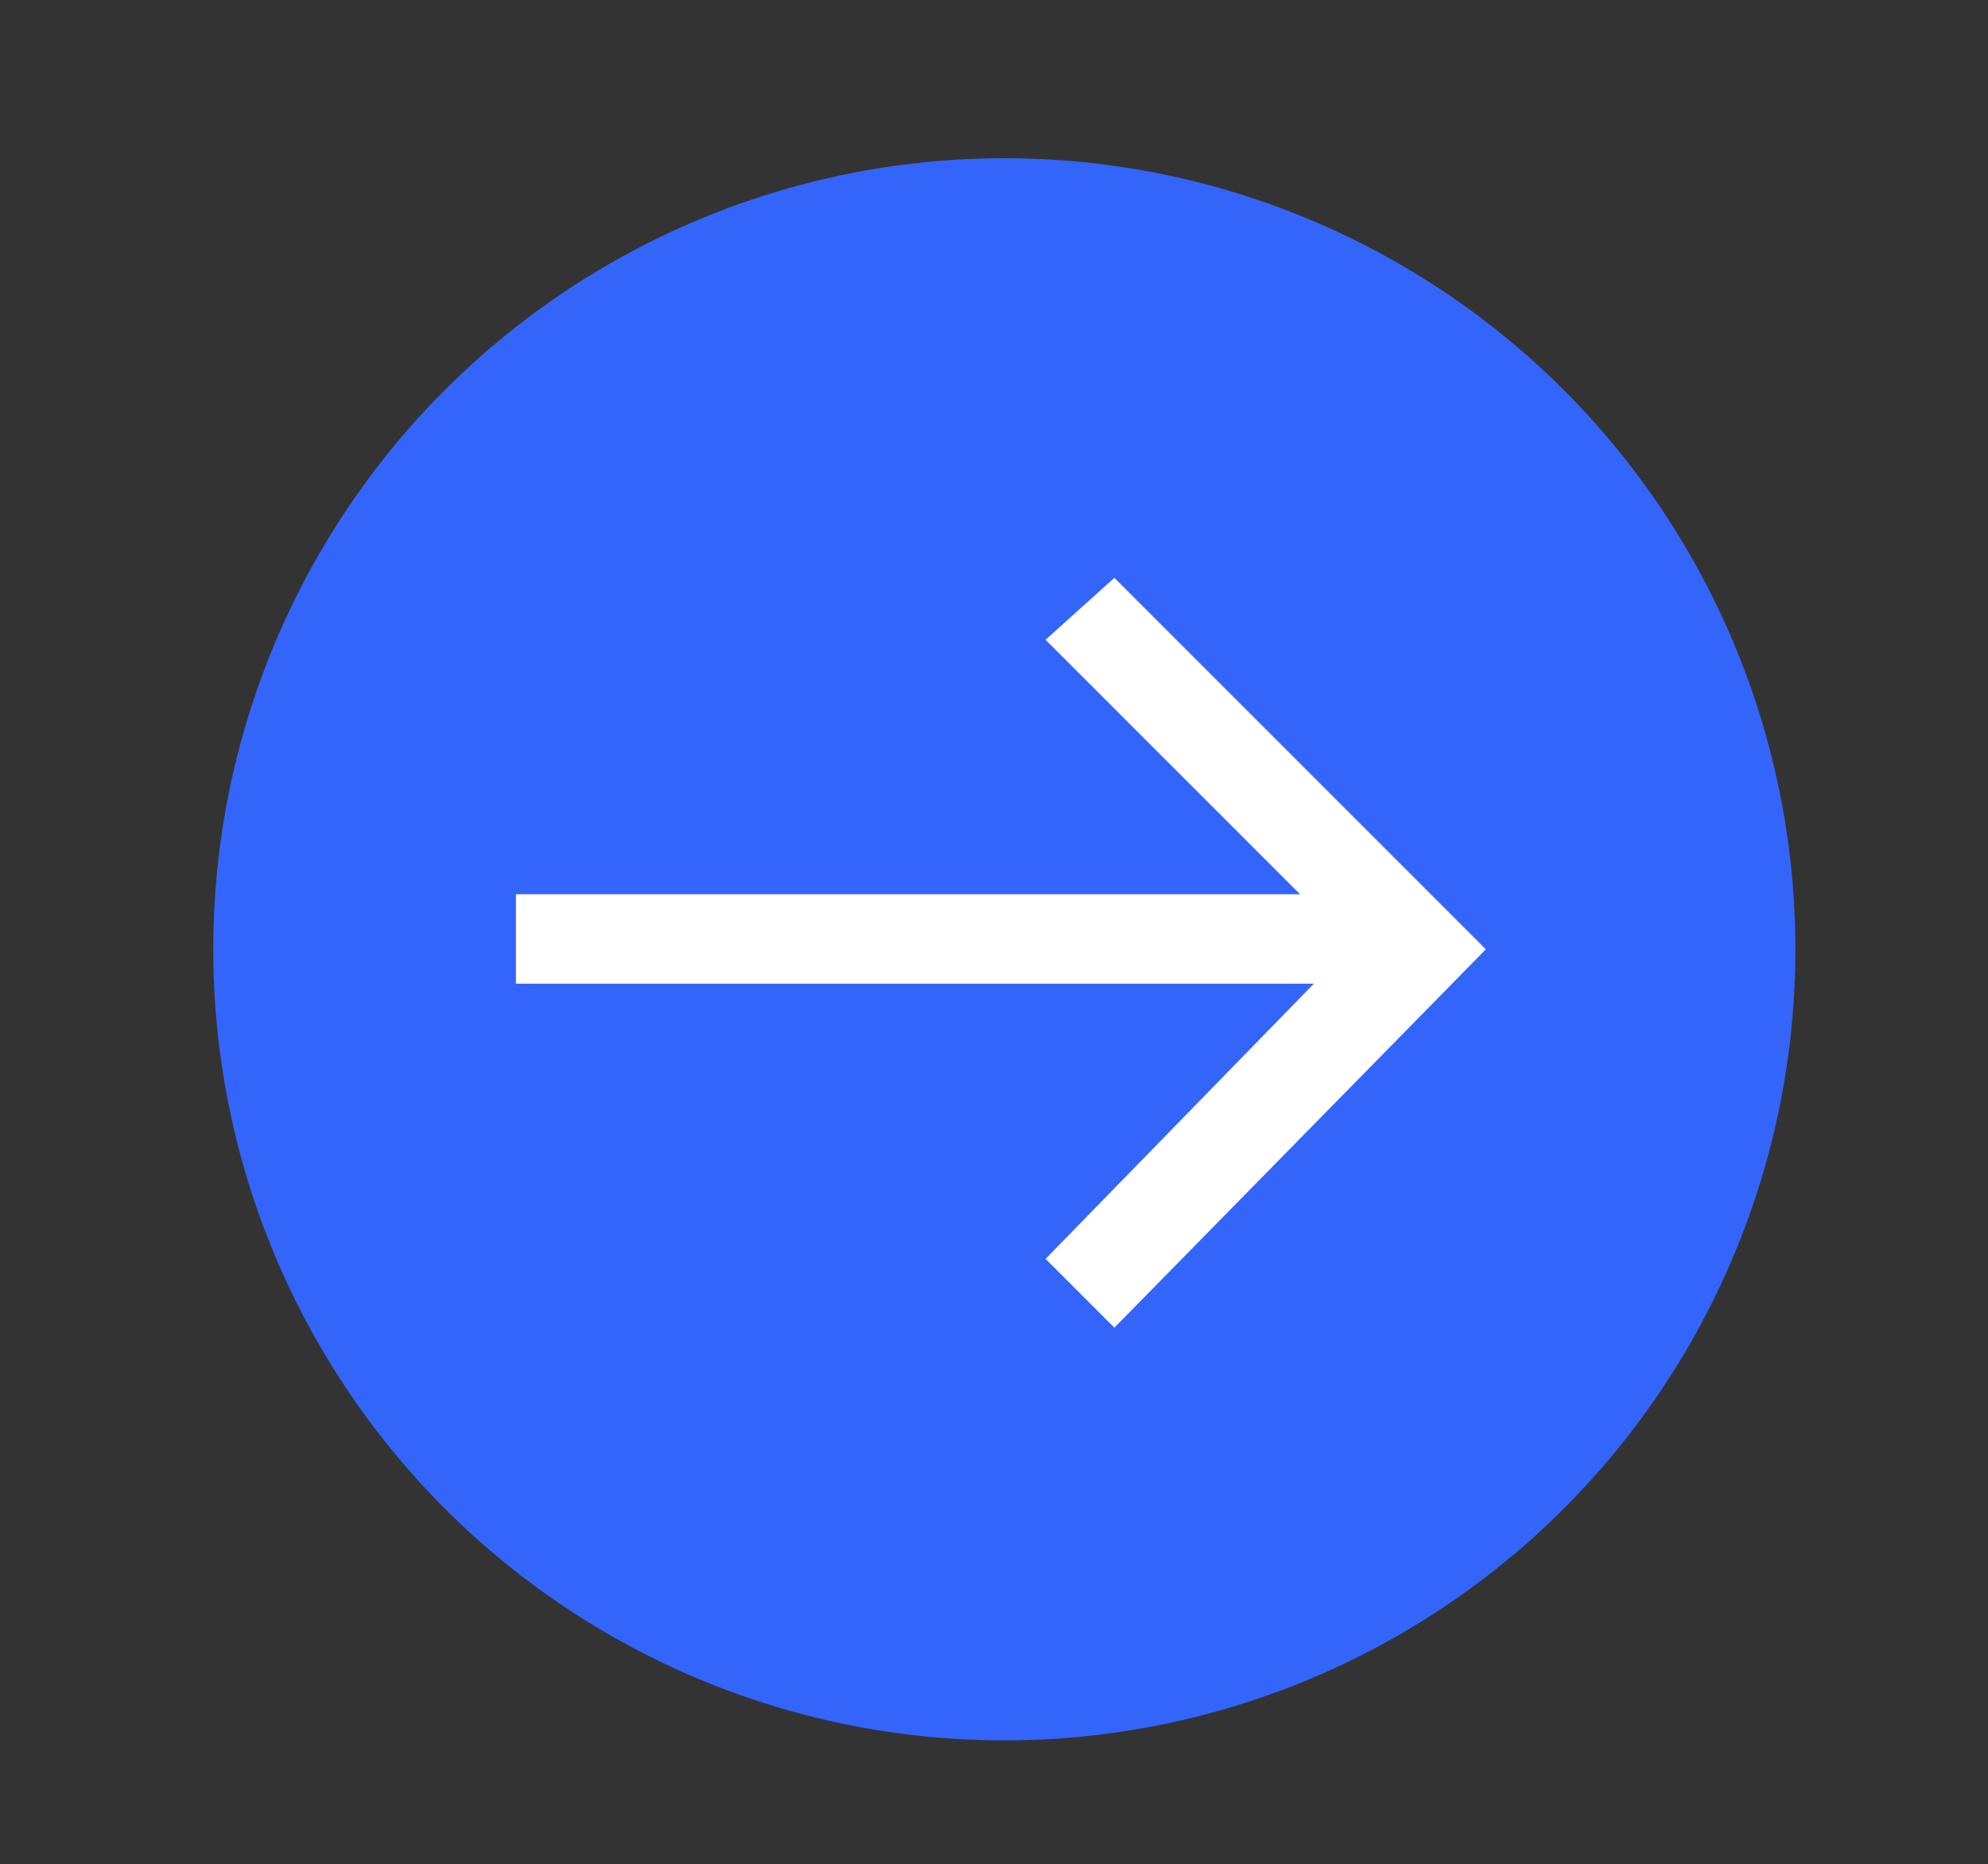 <?xml version="1.0" encoding="UTF-8"?> <!-- Generator: Adobe Illustrator 24.2.1, SVG Export Plug-In . SVG Version: 6.00 Build 0) --> <svg xmlns="http://www.w3.org/2000/svg" xmlns:xlink="http://www.w3.org/1999/xlink" version="1.1" id="Layer_1" x="0px" y="0px" width="28.9px" height="27.1px" viewBox="0 0 28.9 27.1" style="enable-background:new 0 0 28.9 27.1;" xml:space="preserve"><rect x="0" y="0" width="28.9" height="27.1" fill="#333333" stroke="none"/> <style type="text/css"> .st0{fill:#3465FB;} .st1{fill:#FFFFFF;} </style> <circle class="st0" cx="14.6" cy="13.8" r="11.5"></circle> <polygon class="st1" points="20.6,12.8 20.6,12.8 16.2,8.4 15.2,9.3 18.9,13 7.5,13 7.5,14.3 19.1,14.3 15.2,18.3 16.2,19.3 21.6,13.8 "></polygon> </svg> 